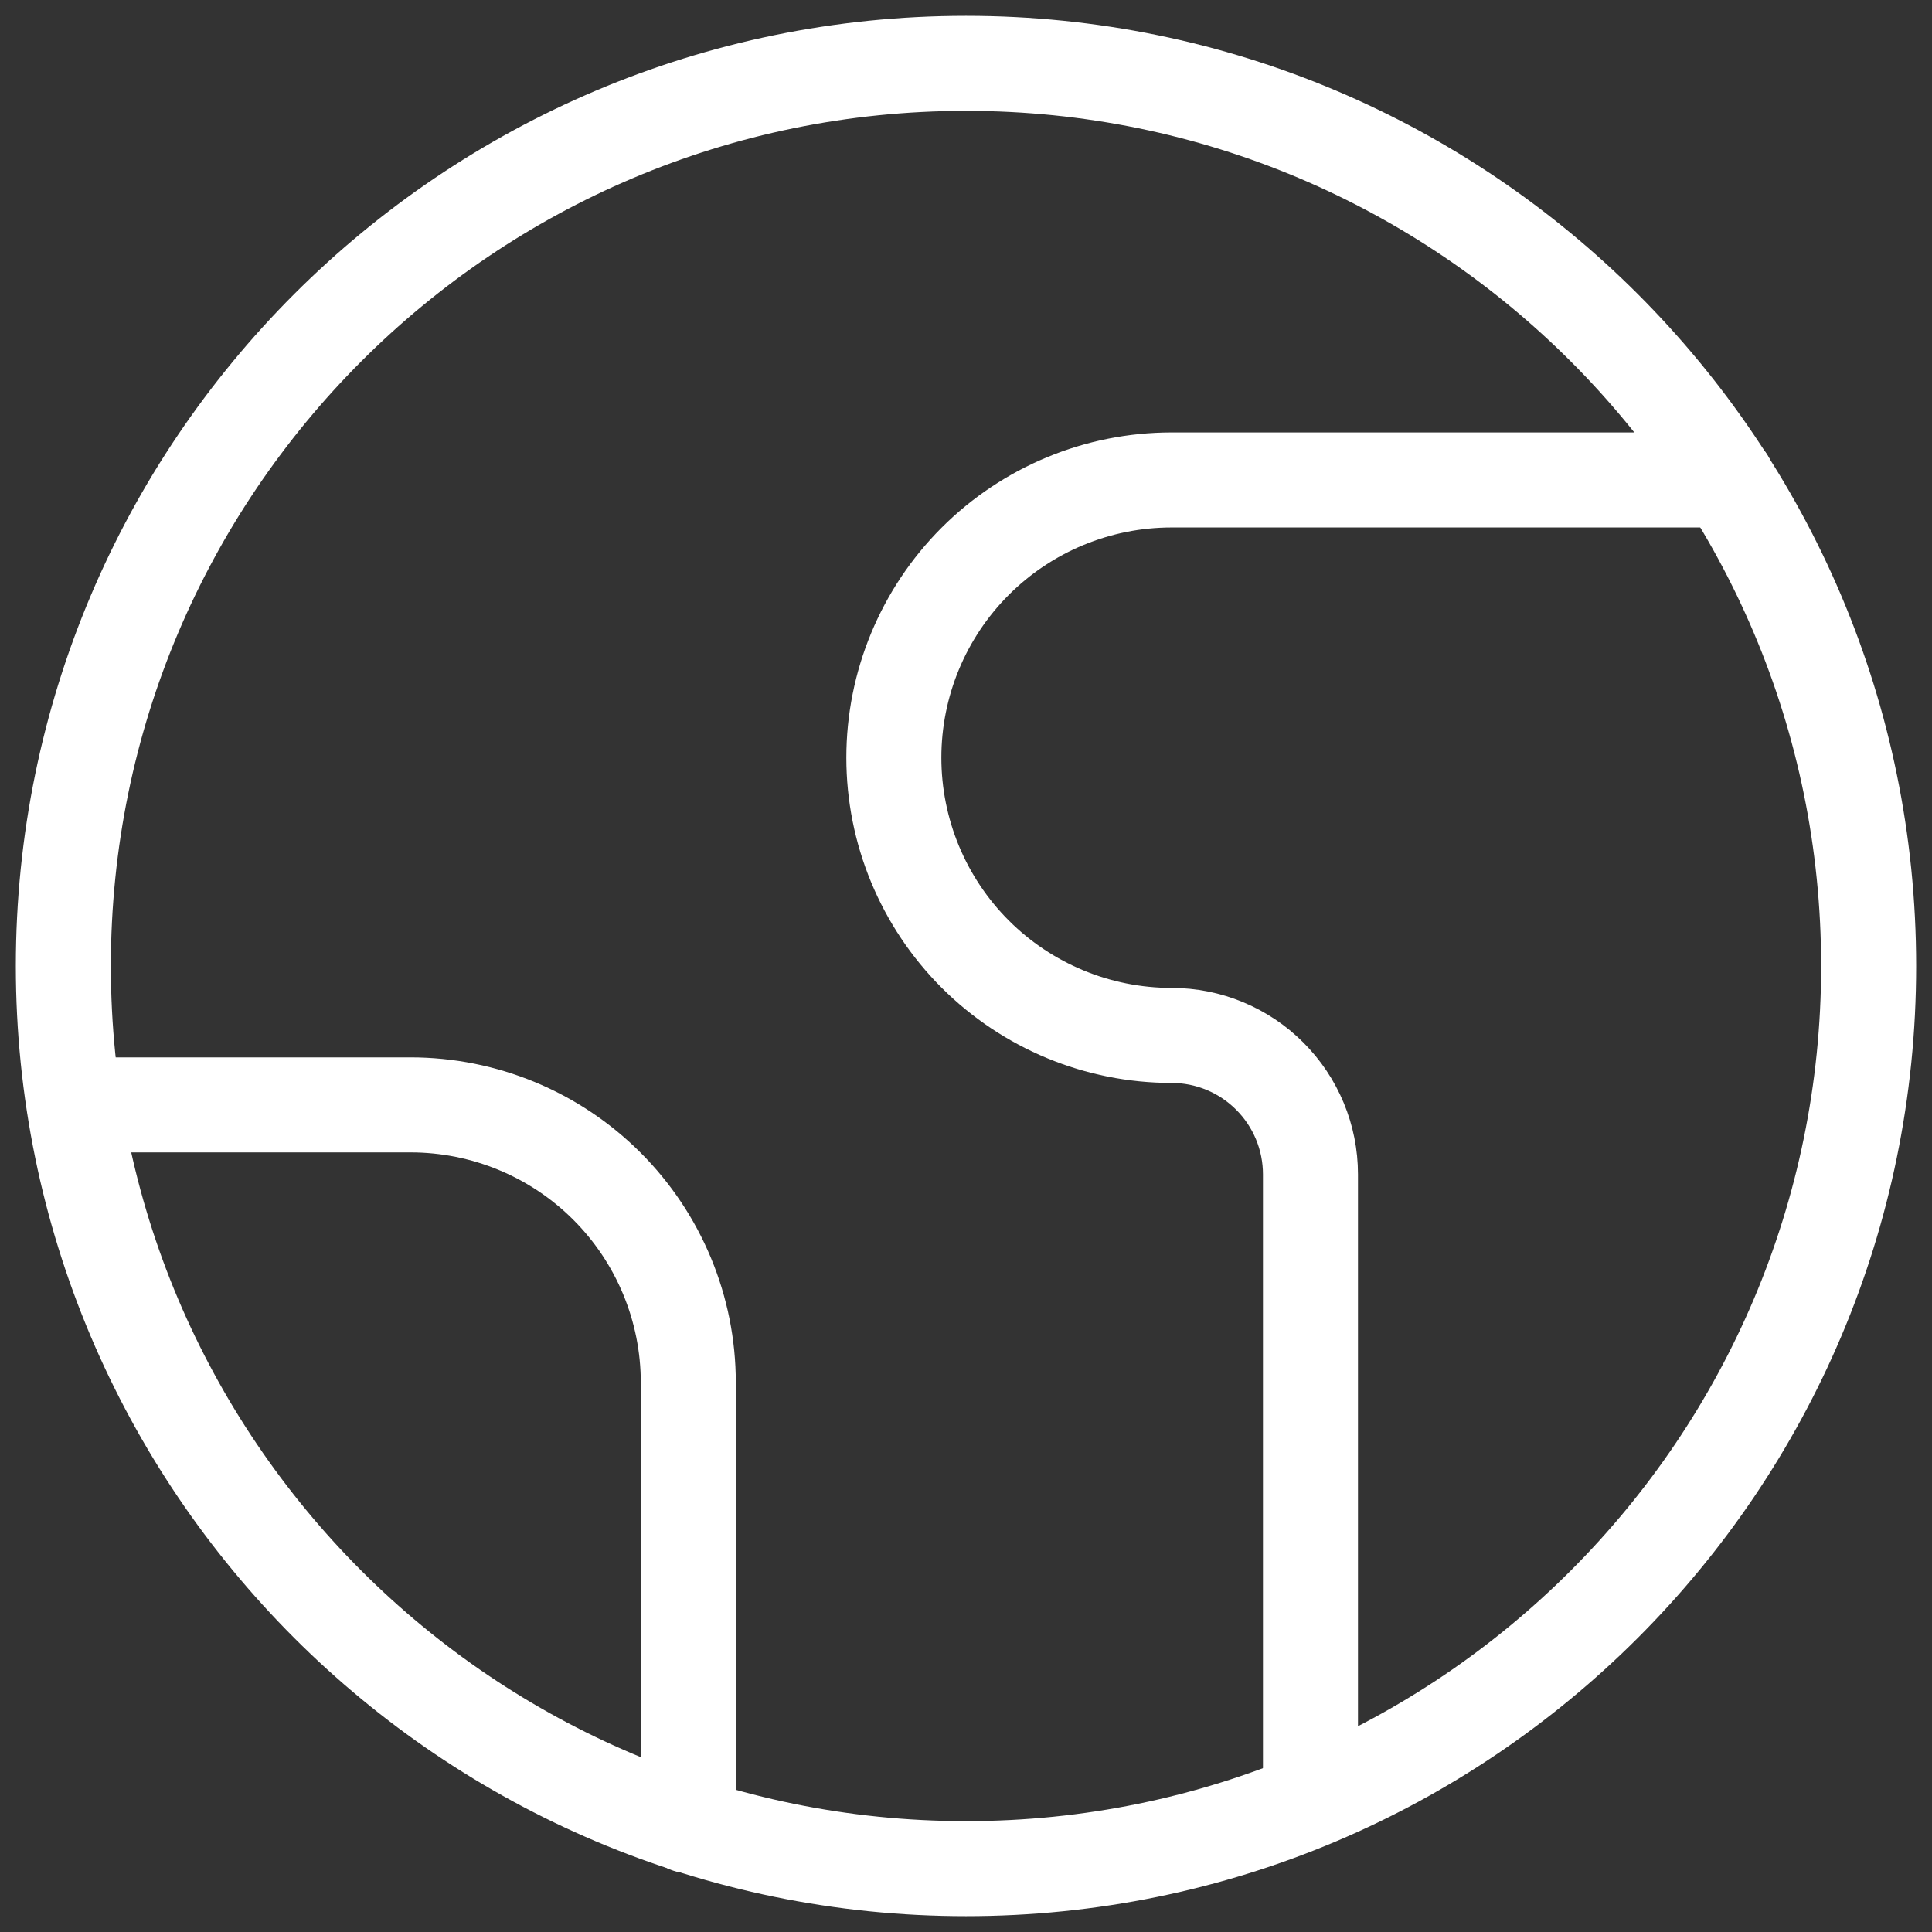 <svg width="61" height="61" viewBox="0 0 61 61" fill="none" xmlns="http://www.w3.org/2000/svg">
<rect x="0" y="0" width="61" height="61" fill="#333333" stroke="none"/>
<g id="Group">
<path id="Vector" d="M30.5 59C46.24 59 59 46.24 59 30.5C59 14.76 46.24 2 30.5 2C14.76 2 2 14.76 2 30.5C2 46.24 14.76 59 30.5 59Z" stroke="white" stroke-width="3" stroke-linecap="round" stroke-linejoin="round"/>
<path id="Vector_2" d="M54.529 15.154H36.991C34.665 15.154 32.435 16.078 30.79 17.722C29.146 19.367 28.222 21.597 28.222 23.923C28.222 26.249 29.146 28.479 30.79 30.124C32.435 31.768 34.665 32.692 36.991 32.692C38.154 32.692 39.269 33.154 40.091 33.977C40.914 34.799 41.376 35.914 41.376 37.077V56.808" stroke="white" stroke-width="3" stroke-linecap="round" stroke-linejoin="round"/>
<path id="Vector_3" d="M2.352 34.885H12.962C15.288 34.885 17.519 35.809 19.163 37.453C20.808 39.098 21.732 41.328 21.732 43.654V57.641" stroke="white" stroke-width="3" stroke-linecap="round" stroke-linejoin="round"/>
</g>
</svg>
